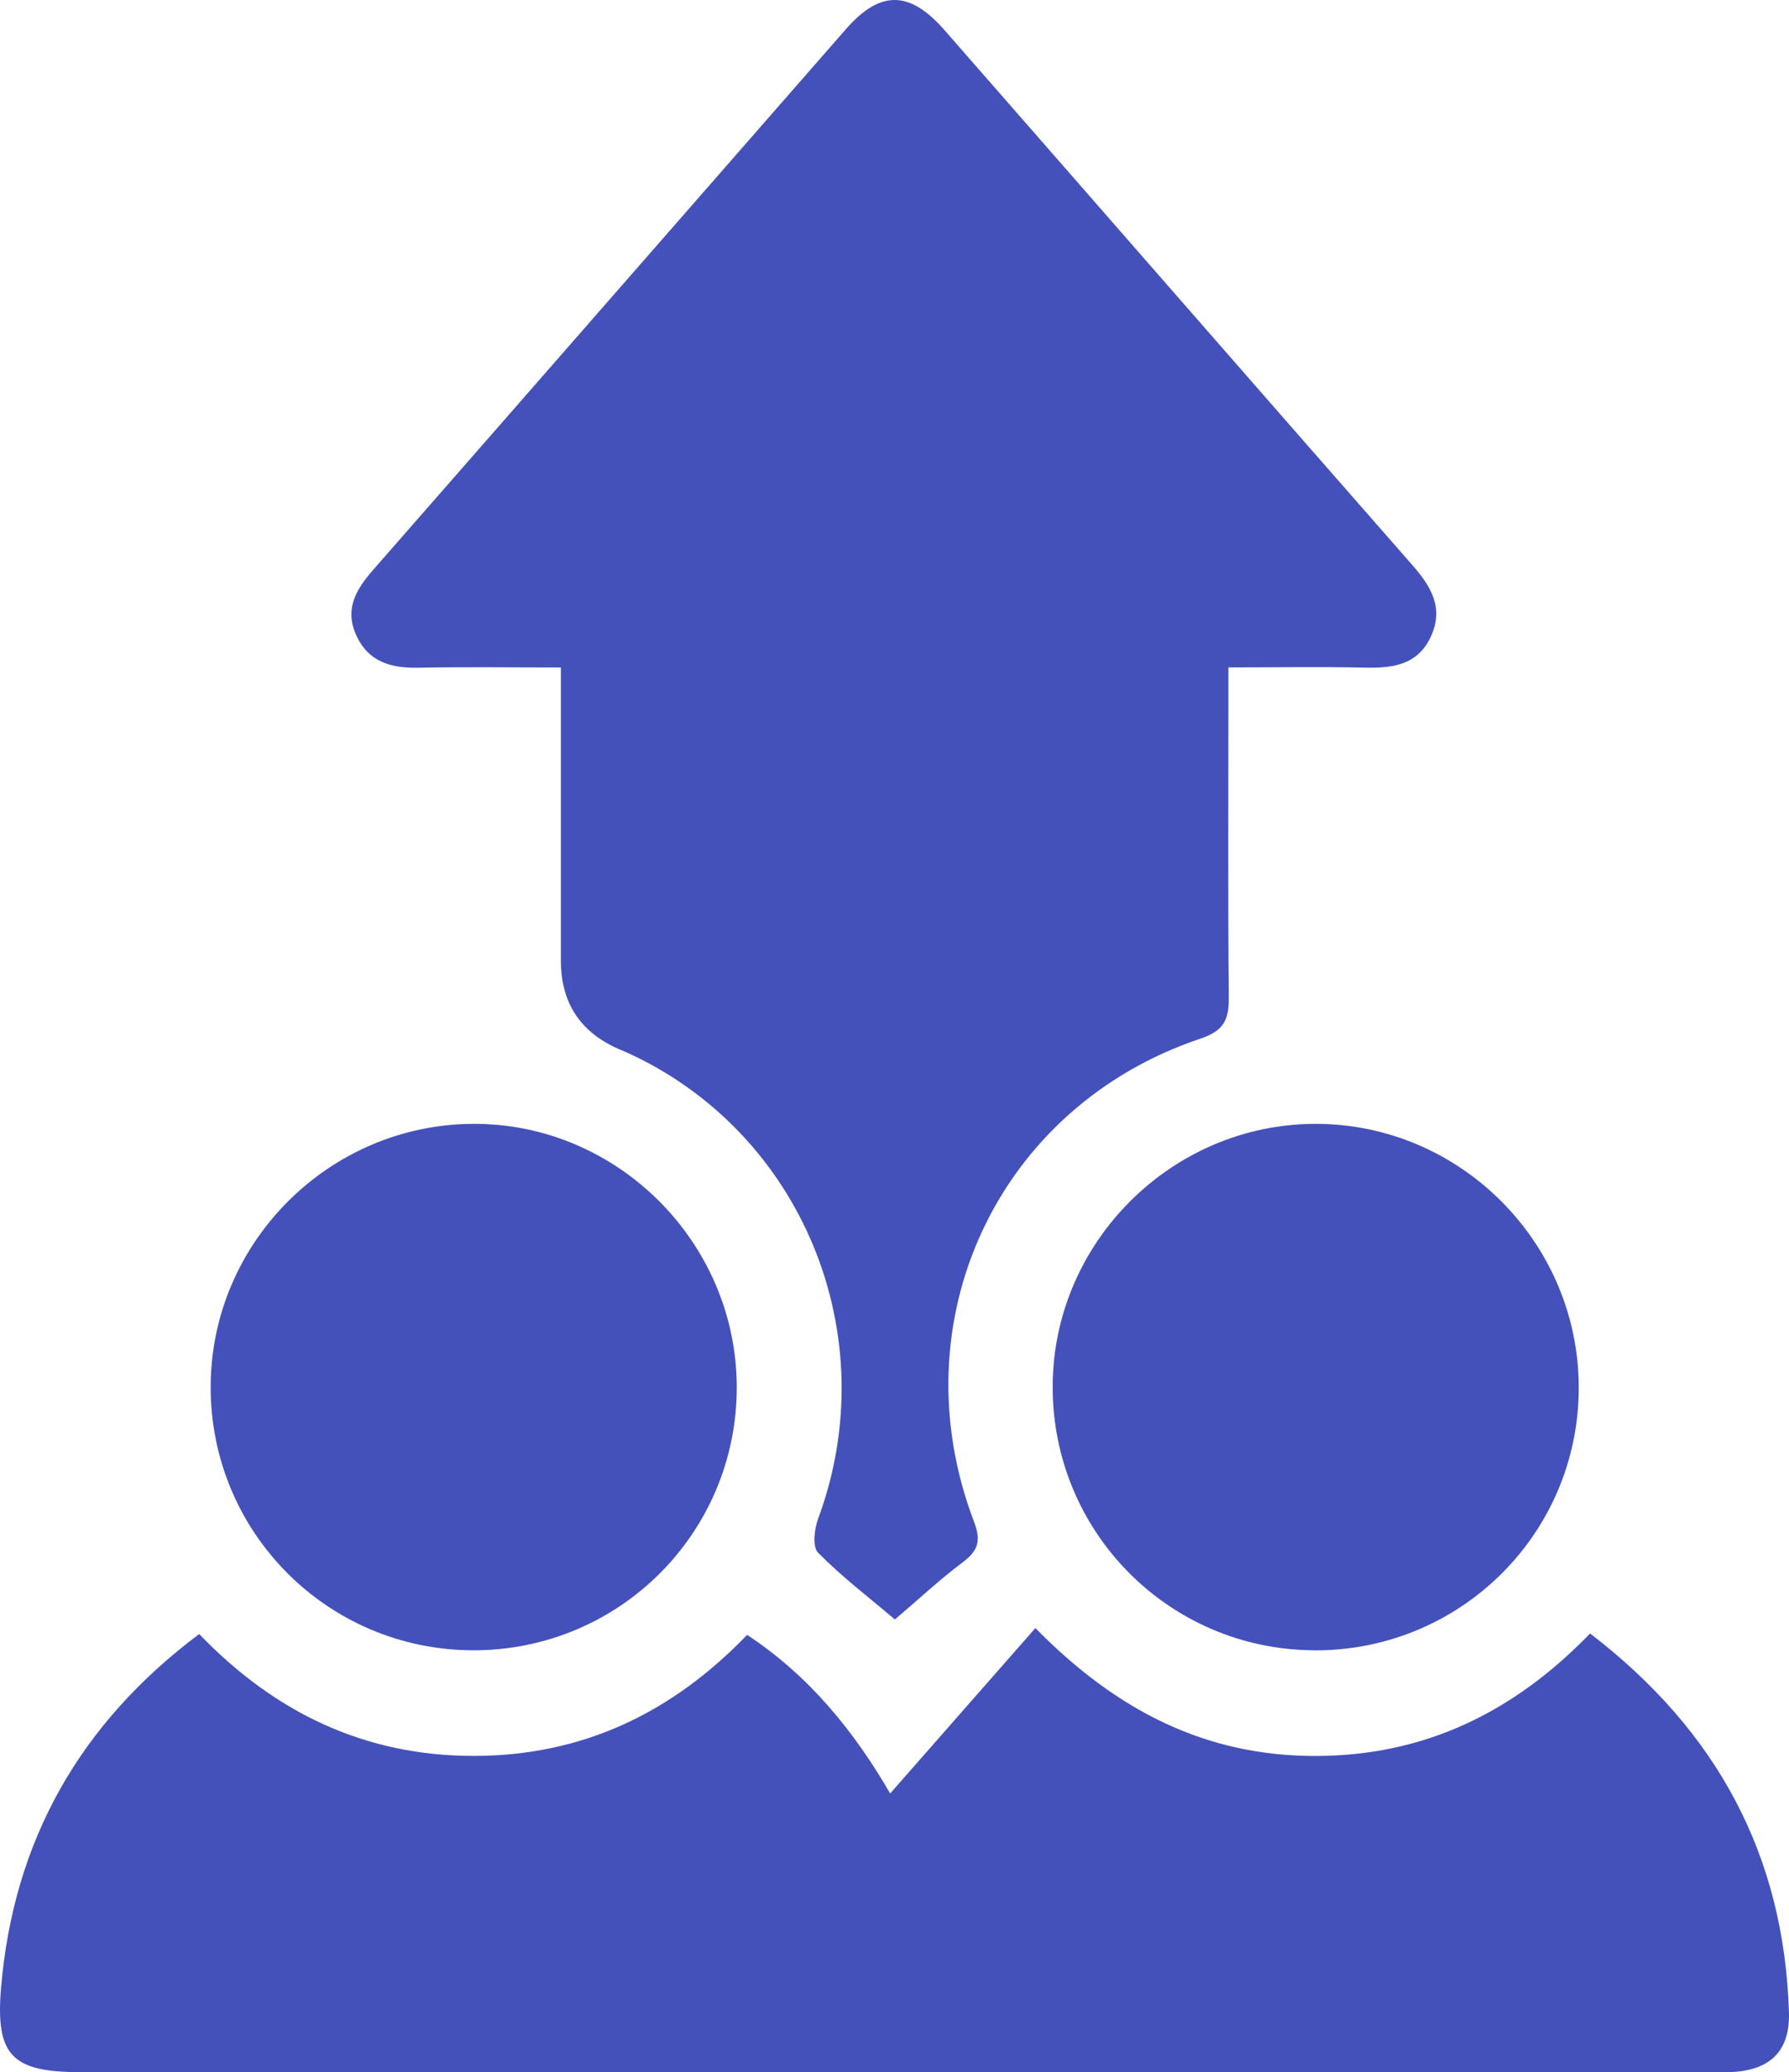 <svg width="82" height="95" viewBox="0 0 82 95" fill="none" xmlns="http://www.w3.org/2000/svg">
<path d="M41.022 74.246C39.815 73.224 38.58 72.279 37.496 71.182C37.233 70.919 37.324 70.104 37.496 69.633C40.612 61.231 36.777 51.88 28.686 48.23C28.595 48.187 28.5 48.152 28.409 48.114C26.608 47.343 25.708 45.984 25.708 44.037C25.708 39.617 25.708 35.2 25.708 30.6C23.441 30.6 21.294 30.569 19.15 30.611C17.887 30.635 16.859 30.326 16.312 29.086C15.782 27.877 16.354 26.981 17.126 26.099C24.35 17.848 31.556 9.587 38.773 1.336C40.345 -0.459 41.692 -0.445 43.289 1.378C50.442 9.552 57.579 17.743 64.739 25.909C65.592 26.882 66.185 27.863 65.592 29.166C64.992 30.491 63.834 30.635 62.554 30.607C60.55 30.561 58.547 30.597 56.305 30.597C56.305 31.212 56.305 31.739 56.305 32.262C56.305 36.742 56.281 41.219 56.323 45.7C56.333 46.718 56.13 47.246 55.017 47.618C45.734 50.731 41.138 60.567 44.646 69.766C44.987 70.659 44.825 71.094 44.117 71.629C43.043 72.437 42.057 73.361 41.015 74.246H41.022Z" fill="#4551BA"/>
<path d="M72.883 74.886C78.703 79.342 81.777 85.059 81.998 92.255C82.054 94.037 81.124 94.919 79.335 94.993C78.984 95.007 78.633 94.996 78.279 94.996C53.414 94.996 28.55 94.996 3.682 94.996C0.556 94.996 -0.213 94.237 0.047 91.145C0.612 84.402 3.643 79.022 9.13 74.911C12.604 78.526 16.74 80.505 21.736 80.498C26.683 80.491 30.788 78.544 34.244 74.949C37.135 76.85 39.198 79.451 40.801 82.22C42.994 79.721 45.18 77.23 47.457 74.637C51.218 78.47 55.323 80.515 60.329 80.501C65.283 80.487 69.371 78.516 72.883 74.886Z" fill="#4551BA"/>
<path d="M21.68 75.656C15 75.641 9.625 70.227 9.656 63.54C9.685 56.955 15.077 51.561 21.669 51.522C28.29 51.483 33.767 56.955 33.77 63.603C33.77 70.283 28.371 75.67 21.683 75.656H21.68Z" fill="#4551BA"/>
<path d="M60.228 75.656C53.551 75.621 48.2 70.188 48.25 63.494C48.299 56.916 53.737 51.519 60.308 51.522C66.95 51.526 72.381 56.993 72.363 63.652C72.346 70.325 66.918 75.694 60.228 75.659V75.656Z" fill="#4551BA"/>
</svg>

